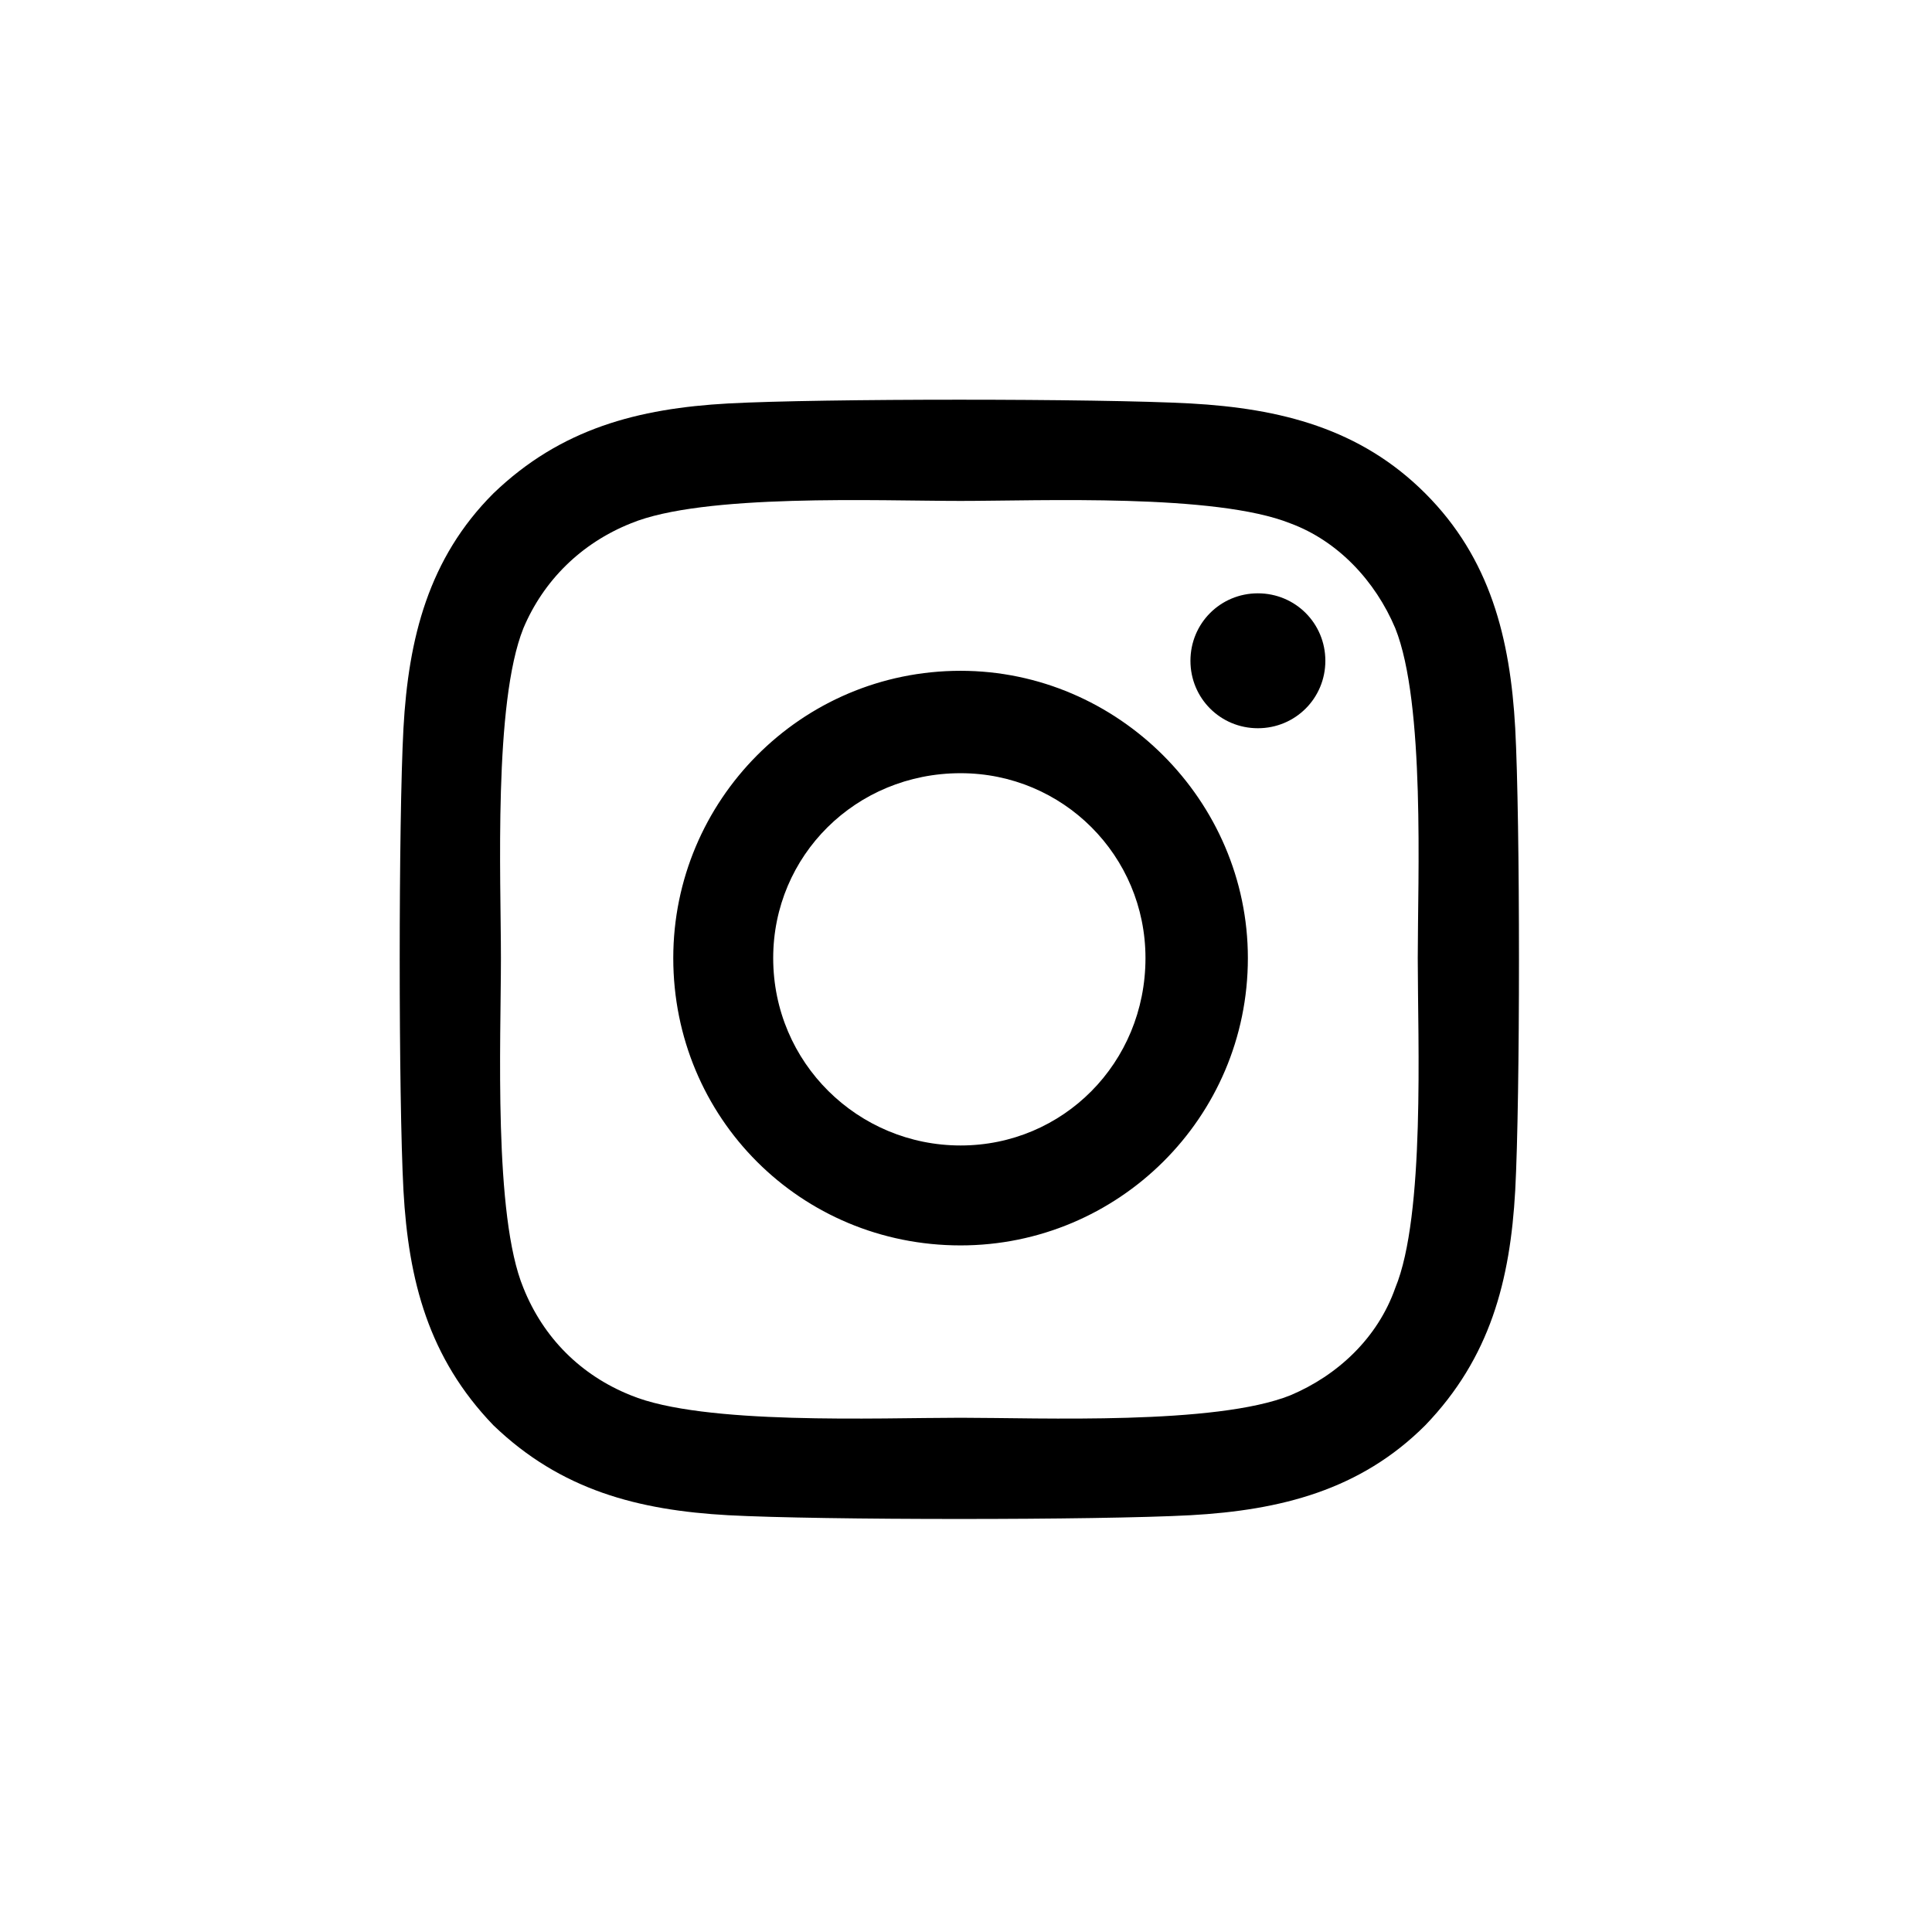 <?xml version="1.0" encoding="utf-8"?>
<svg xmlns="http://www.w3.org/2000/svg" fill="none" height="100%" overflow="visible" preserveAspectRatio="none" style="display: block;" viewBox="0 0 29 29" width="100%">
<g id="IG">
<path d="M14.419 10.069C16.781 10.069 18.731 12.019 18.731 14.381C18.731 16.781 16.781 18.694 14.419 18.694C12.019 18.694 10.106 16.781 10.106 14.381C10.106 12.019 12.019 10.069 14.419 10.069ZM14.419 17.194C15.956 17.194 17.194 15.956 17.194 14.381C17.194 12.844 15.956 11.606 14.419 11.606C12.844 11.606 11.606 12.844 11.606 14.381C11.606 15.956 12.881 17.194 14.419 17.194ZM19.894 9.919C19.894 10.481 19.444 10.931 18.881 10.931C18.319 10.931 17.869 10.481 17.869 9.919C17.869 9.356 18.319 8.906 18.881 8.906C19.444 8.906 19.894 9.356 19.894 9.919ZM22.744 10.931C22.819 12.319 22.819 16.481 22.744 17.869C22.669 19.219 22.369 20.381 21.394 21.394C20.419 22.369 19.219 22.669 17.869 22.744C16.481 22.819 12.319 22.819 10.931 22.744C9.581 22.669 8.419 22.369 7.406 21.394C6.431 20.381 6.131 19.219 6.056 17.869C5.981 16.481 5.981 12.319 6.056 10.931C6.131 9.581 6.431 8.381 7.406 7.406C8.419 6.431 9.581 6.131 10.931 6.056C12.319 5.981 16.481 5.981 17.869 6.056C19.219 6.131 20.419 6.431 21.394 7.406C22.369 8.381 22.669 9.581 22.744 10.931ZM20.944 19.331C21.394 18.244 21.281 15.619 21.281 14.381C21.281 13.181 21.394 10.556 20.944 9.431C20.644 8.719 20.081 8.119 19.369 7.856C18.244 7.406 15.619 7.519 14.419 7.519C13.181 7.519 10.556 7.406 9.469 7.856C8.719 8.156 8.156 8.719 7.856 9.431C7.406 10.556 7.519 13.181 7.519 14.381C7.519 15.619 7.406 18.244 7.856 19.331C8.156 20.081 8.719 20.644 9.469 20.944C10.556 21.394 13.181 21.281 14.419 21.281C15.619 21.281 18.244 21.394 19.369 20.944C20.081 20.644 20.681 20.081 20.944 19.331Z" fill="#6E6E73" id="instagram" style="fill:#6E6E73;fill:color(display-p3 0.431 0.431 0.451);fill-opacity:1;"/>
</g>
</svg>